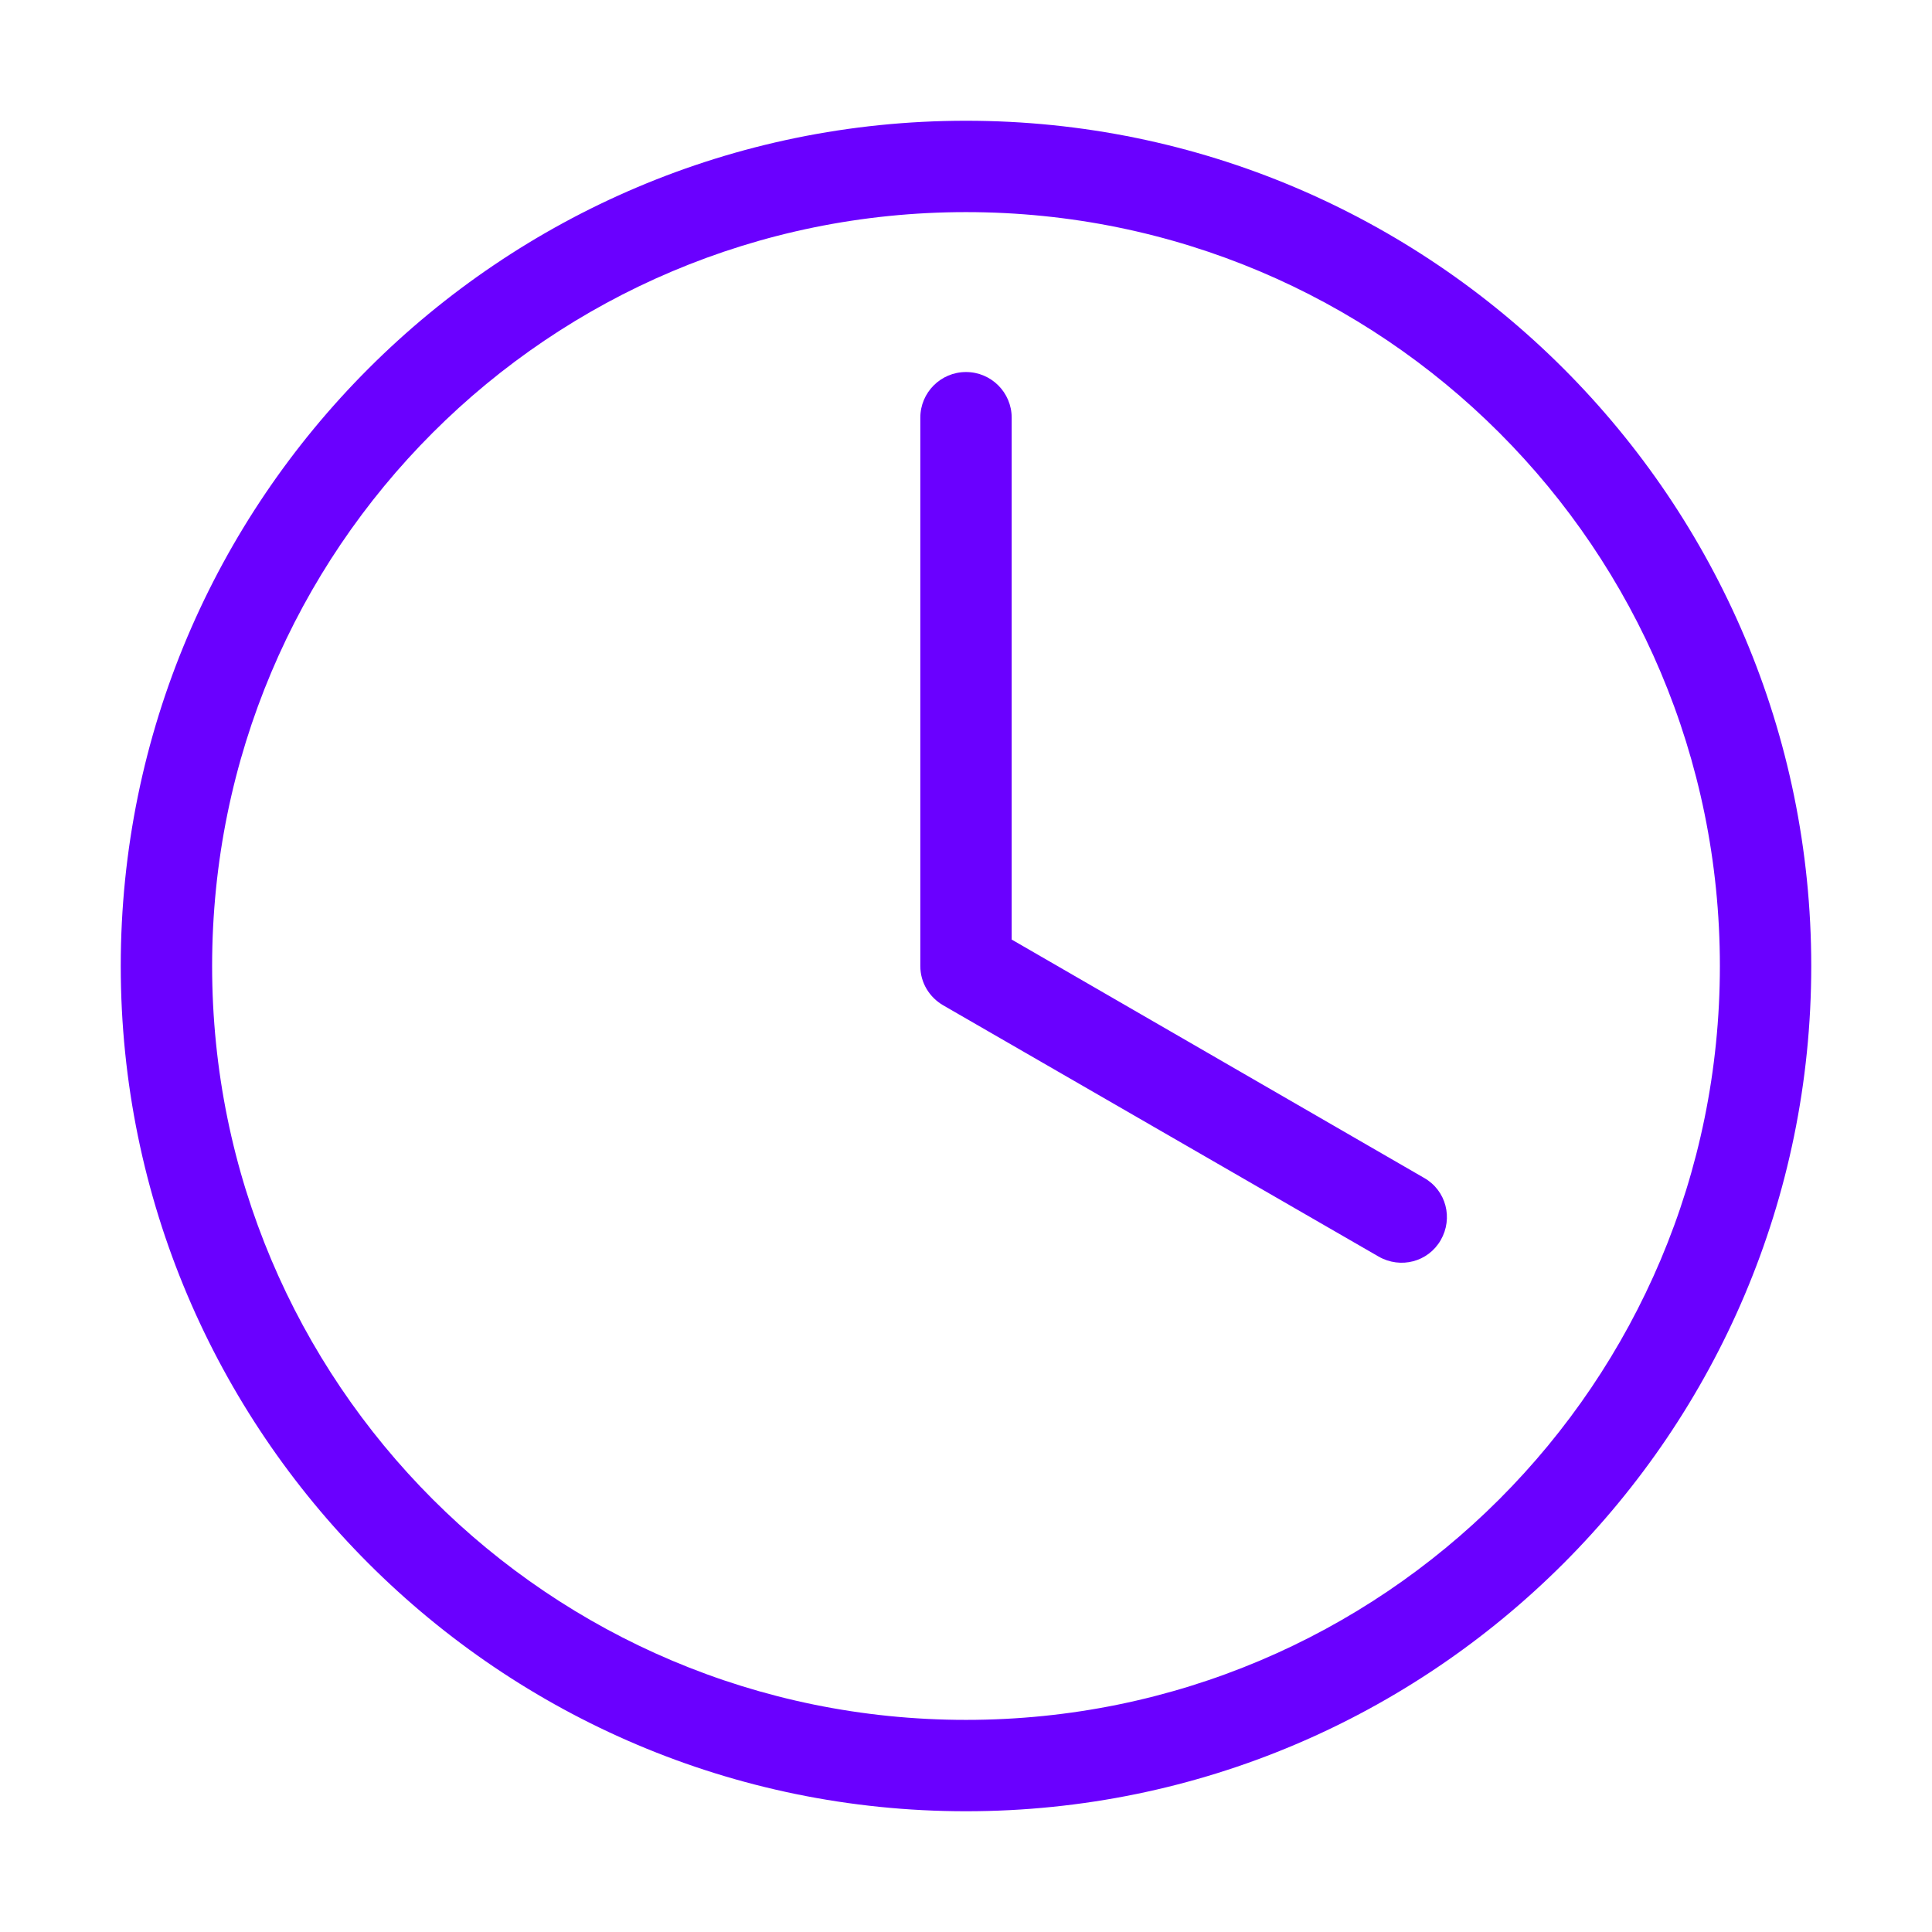 <svg width="48" height="48" viewBox="0 0 48 48" fill="none" xmlns="http://www.w3.org/2000/svg">
<path d="M24 3C12.416 3 3 12.416 3 24C3 35.584 12.416 45 24 45C35.584 45 45 35.584 45 24C45 12.416 35.584 3 24 3ZM24 5.27C34.358 5.27 42.73 13.642 42.73 24C42.73 34.358 34.358 42.73 24 42.73C13.642 42.73 5.27 34.358 5.27 24C5.27 13.642 13.642 5.27 24 5.27ZM24 9.243C23.373 9.243 22.865 9.751 22.865 10.378V24C22.865 24.419 23.093 24.778 23.432 24.976C27.026 27.049 30.649 29.139 34.251 31.219C34.795 31.531 35.482 31.354 35.794 30.811C36.107 30.268 35.93 29.58 35.387 29.268L25.135 23.343V10.378C25.135 9.751 24.627 9.243 24 9.243Z" fill="#6A00FF"/>
</svg>
